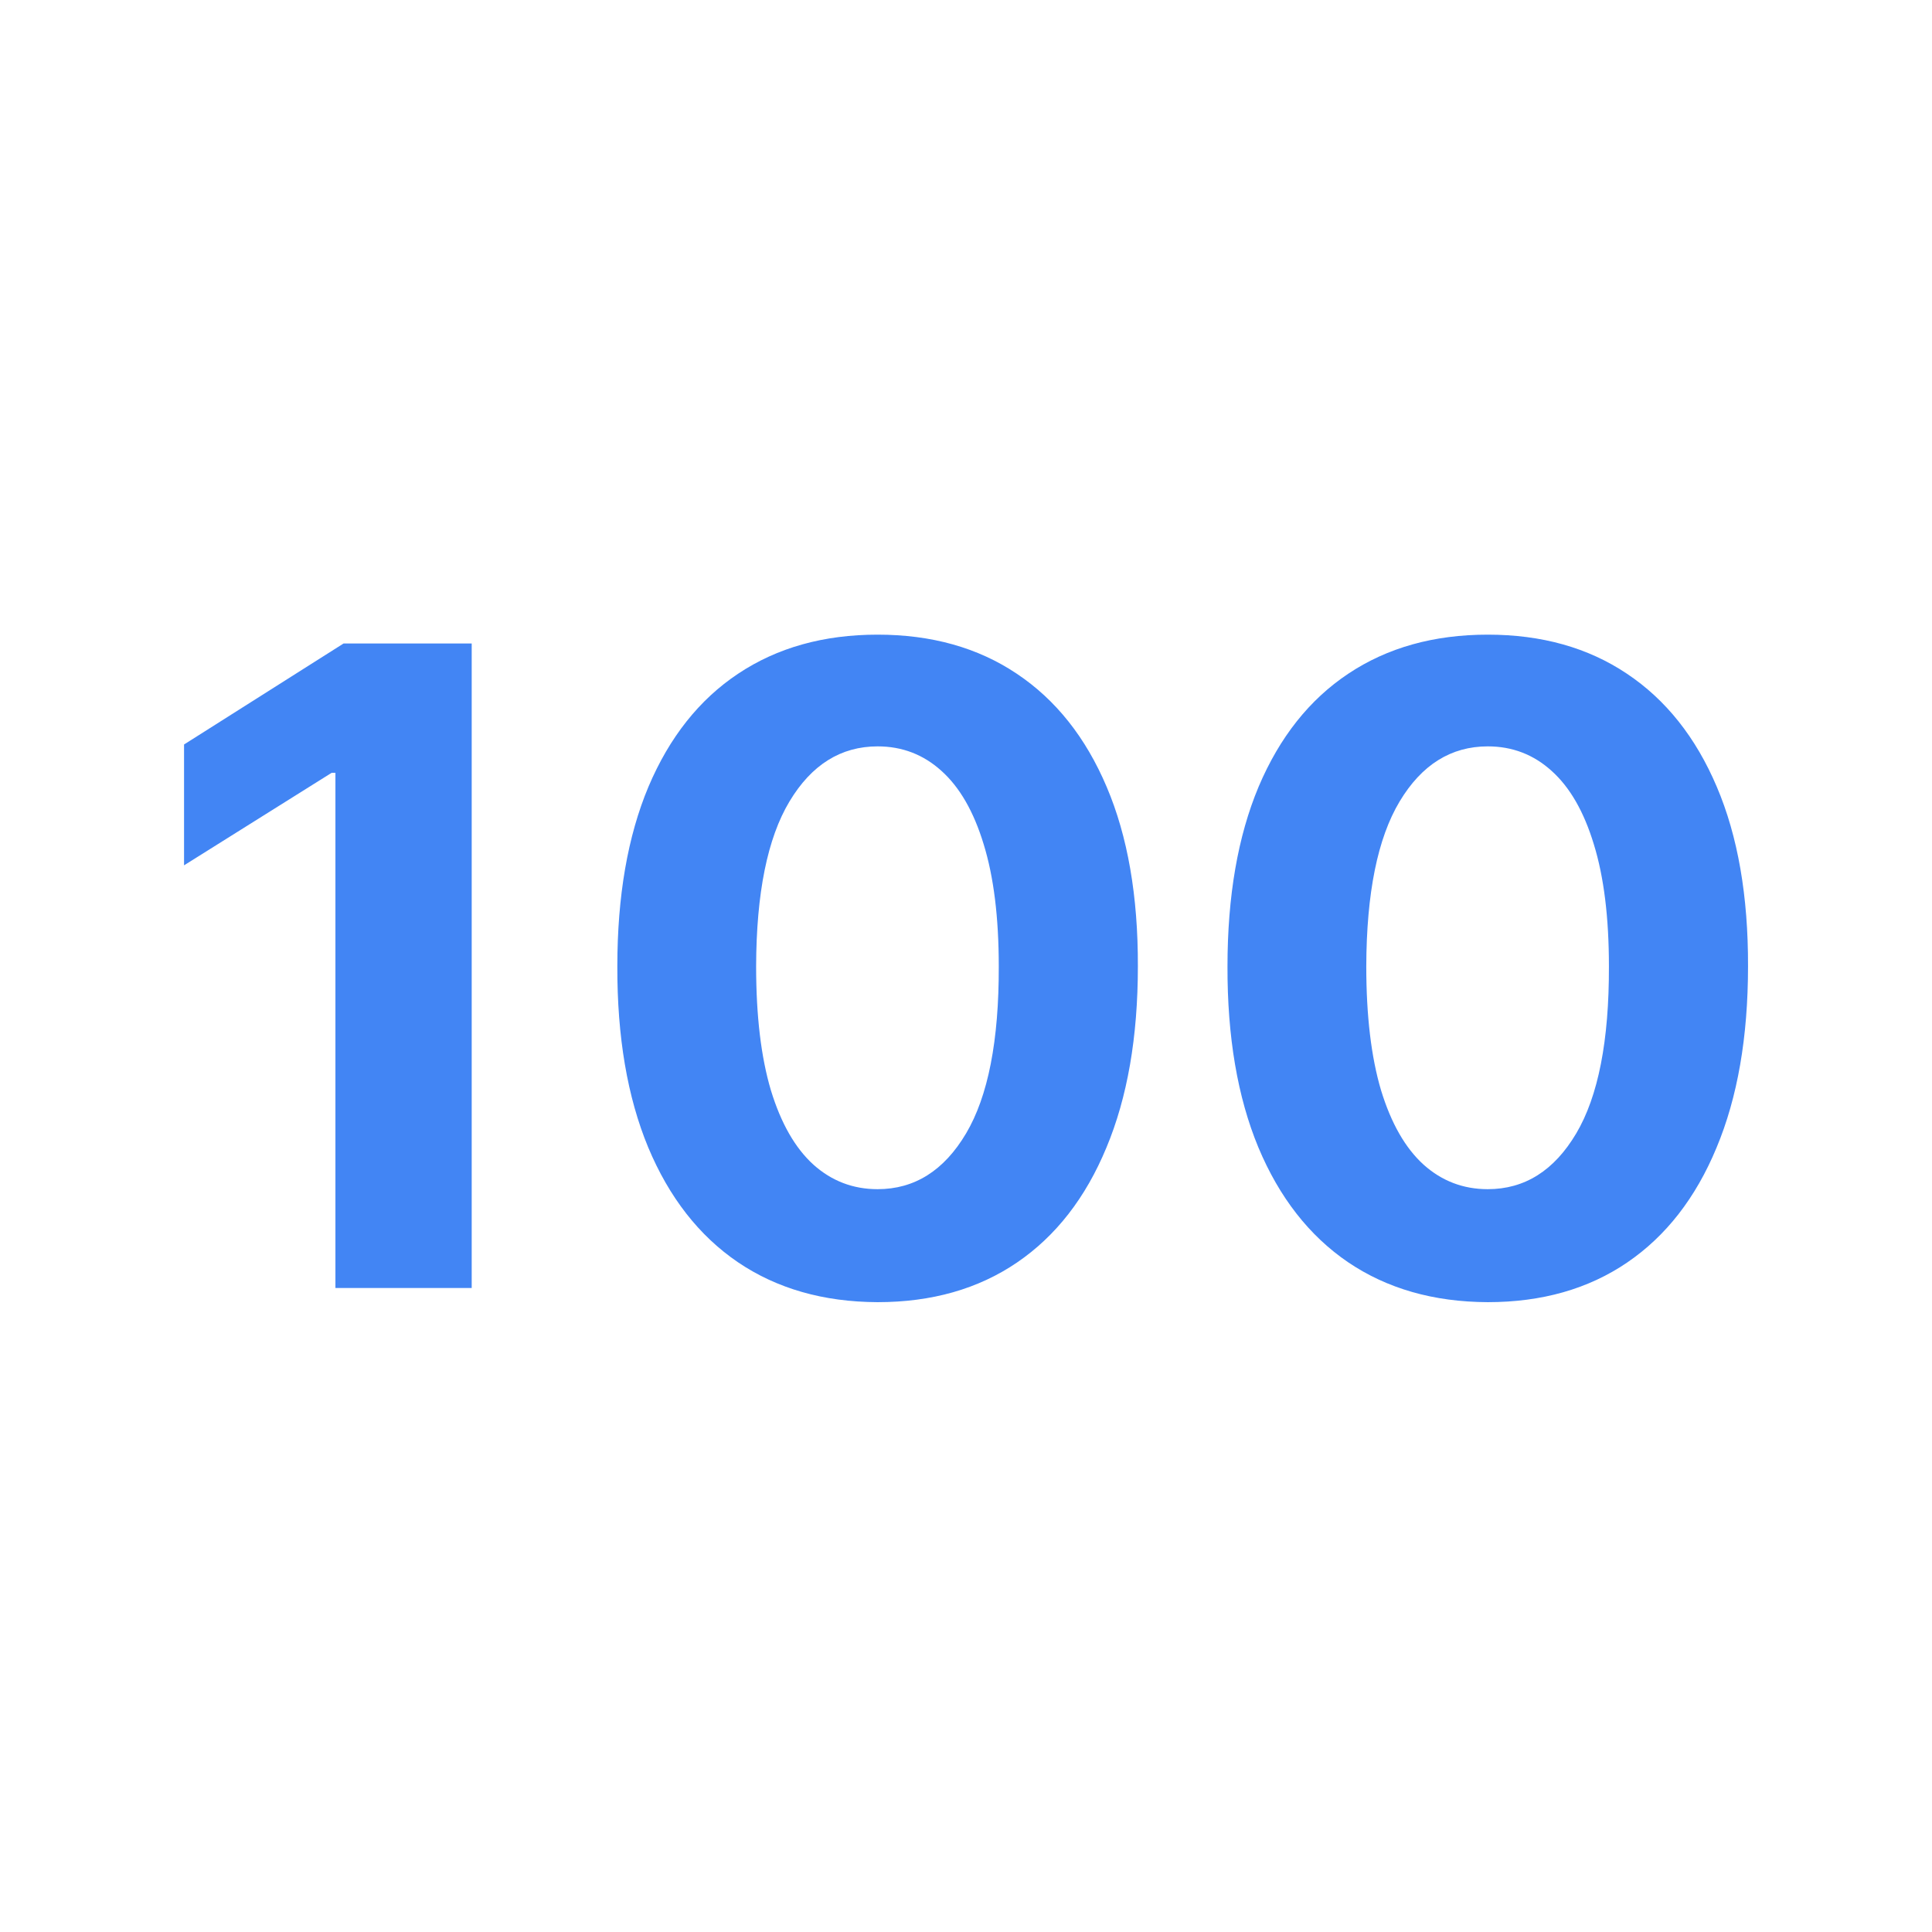 <?xml version="1.0" encoding="UTF-8"?> <svg xmlns="http://www.w3.org/2000/svg" width="654" height="654" viewBox="0 0 654 654" fill="none"><path d="M159.675 217.818V436H113.546V261.604H112.267L62.303 292.925V252.016L116.316 217.818H159.675ZM297.077 440.794C278.753 440.723 262.986 436.213 249.776 427.264C236.637 418.315 226.516 405.354 219.414 388.379C212.383 371.405 208.903 350.986 208.974 327.122C208.974 303.33 212.489 283.053 219.52 266.291C226.623 249.53 236.743 236.781 249.883 228.045C263.093 219.239 278.824 214.835 297.077 214.835C315.33 214.835 331.026 219.239 344.165 228.045C357.376 236.852 367.532 249.636 374.634 266.398C381.736 283.088 385.252 303.33 385.181 327.122C385.181 351.057 381.63 371.511 374.528 388.486C367.496 405.46 357.411 418.422 344.272 427.371C331.133 436.32 315.401 440.794 297.077 440.794ZM297.077 402.548C309.577 402.548 319.556 396.263 327.013 383.692C334.471 371.121 338.164 352.264 338.093 327.122C338.093 310.574 336.388 296.795 332.979 285.787C329.641 274.778 324.883 266.504 318.704 260.964C312.596 255.425 305.387 252.655 297.077 252.655C284.648 252.655 274.705 258.869 267.248 271.298C259.79 283.727 256.026 302.335 255.955 327.122C255.955 343.884 257.624 357.875 260.962 369.097C264.371 380.247 269.165 388.628 275.344 394.239C281.523 399.778 288.768 402.548 297.077 402.548ZM503.62 440.794C485.296 440.723 469.529 436.213 456.319 427.264C443.18 418.315 433.059 405.354 425.957 388.379C418.926 371.405 415.445 350.986 415.517 327.122C415.517 303.33 419.032 283.053 426.063 266.291C433.166 249.53 443.286 236.781 456.426 228.045C469.636 219.239 485.367 214.835 503.62 214.835C521.873 214.835 537.569 219.239 550.708 228.045C563.919 236.852 574.075 249.636 581.177 266.398C588.279 283.088 591.795 303.33 591.724 327.122C591.724 351.057 588.173 371.511 581.07 388.486C574.039 405.46 563.954 418.422 550.815 427.371C537.676 436.32 521.944 440.794 503.62 440.794ZM503.62 402.548C516.12 402.548 526.099 396.263 533.556 383.692C541.014 371.121 544.707 352.264 544.636 327.122C544.636 310.574 542.931 296.795 539.522 285.787C536.184 274.778 531.426 266.504 525.247 260.964C519.139 255.425 511.93 252.655 503.62 252.655C491.191 252.655 481.248 258.869 473.791 271.298C466.333 283.727 462.569 302.335 462.498 327.122C462.498 343.884 464.167 357.875 467.505 369.097C470.914 380.247 475.708 388.628 481.887 394.239C488.066 399.778 495.311 402.548 503.62 402.548Z" fill="#4285F4"></path></svg> 